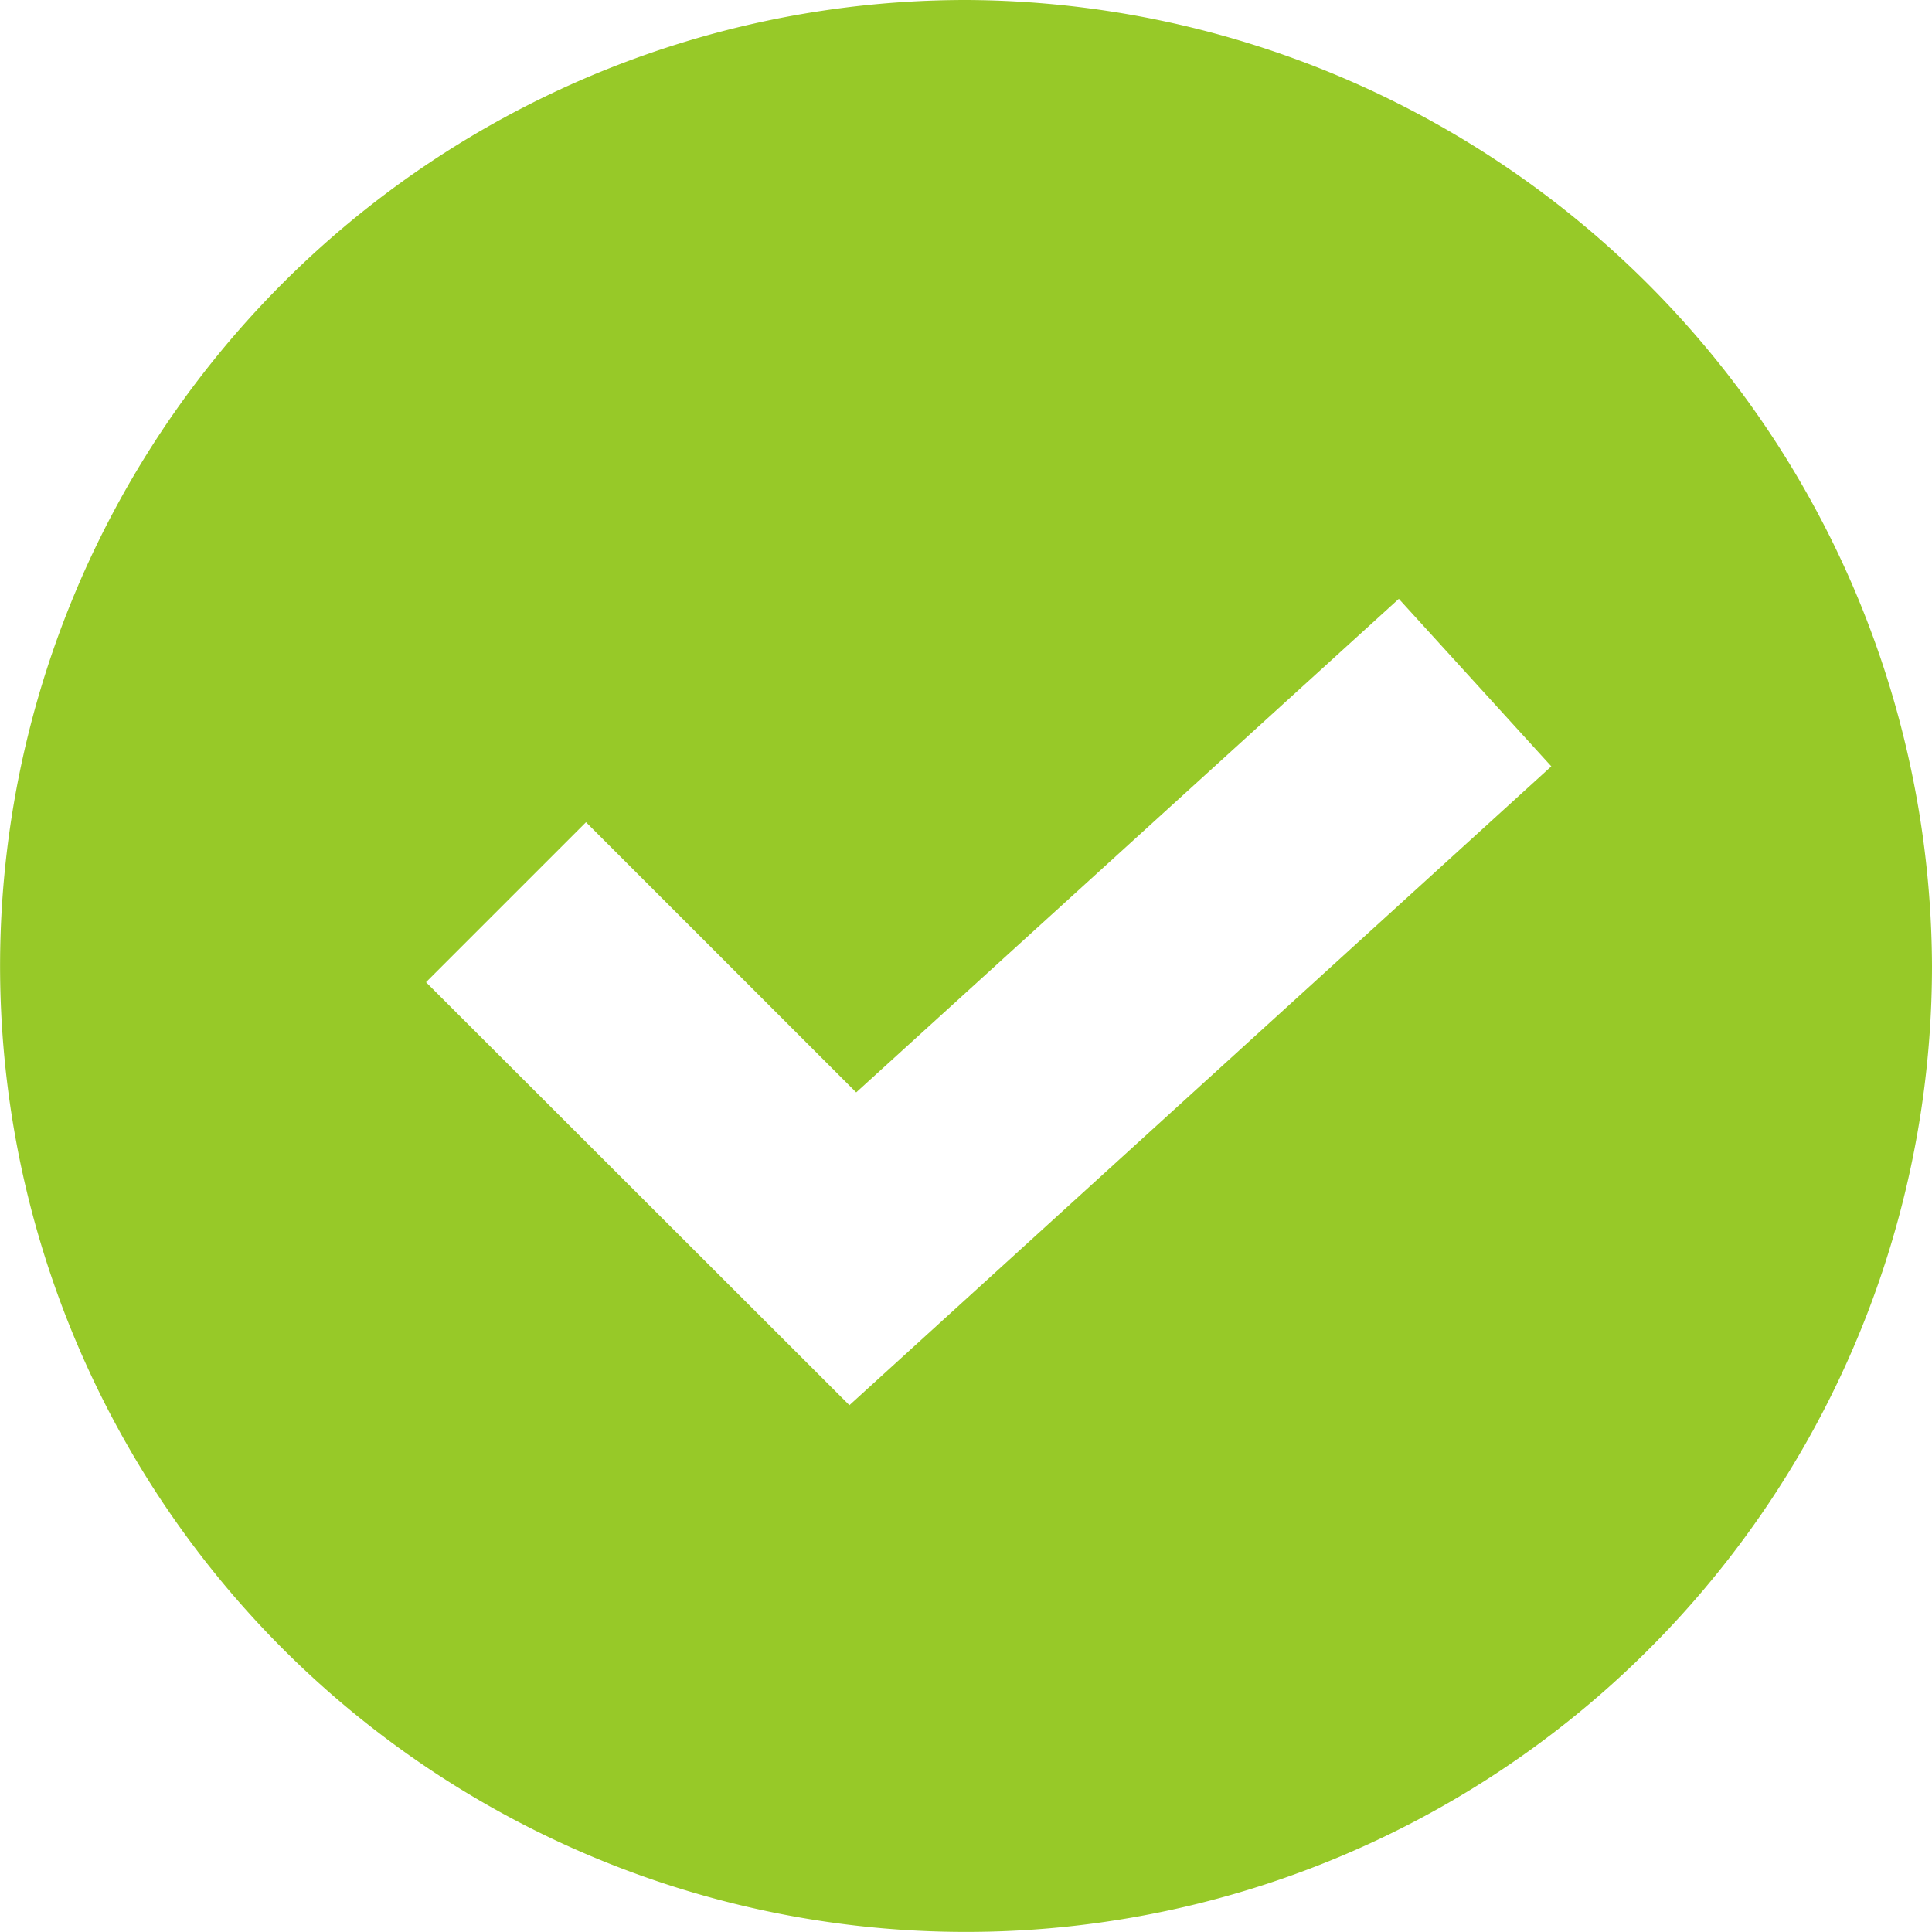<svg id="check-3" xmlns="http://www.w3.org/2000/svg" width="23.655" height="23.655" viewBox="0 0 23.655 23.655">
  <g id="Group_30" data-name="Group 30">
    <path id="Path_11" data-name="Path 11" d="M11.827,0A11.827,11.827,0,1,0,23.655,11.827,11.874,11.874,0,0,0,11.827,0ZM10.4,17.205,5.216,12.026l1.959-1.959,3.308,3.308,6.644-6.043,1.867,2.051Z" fill="#97c928"/>
  </g>
</svg>
